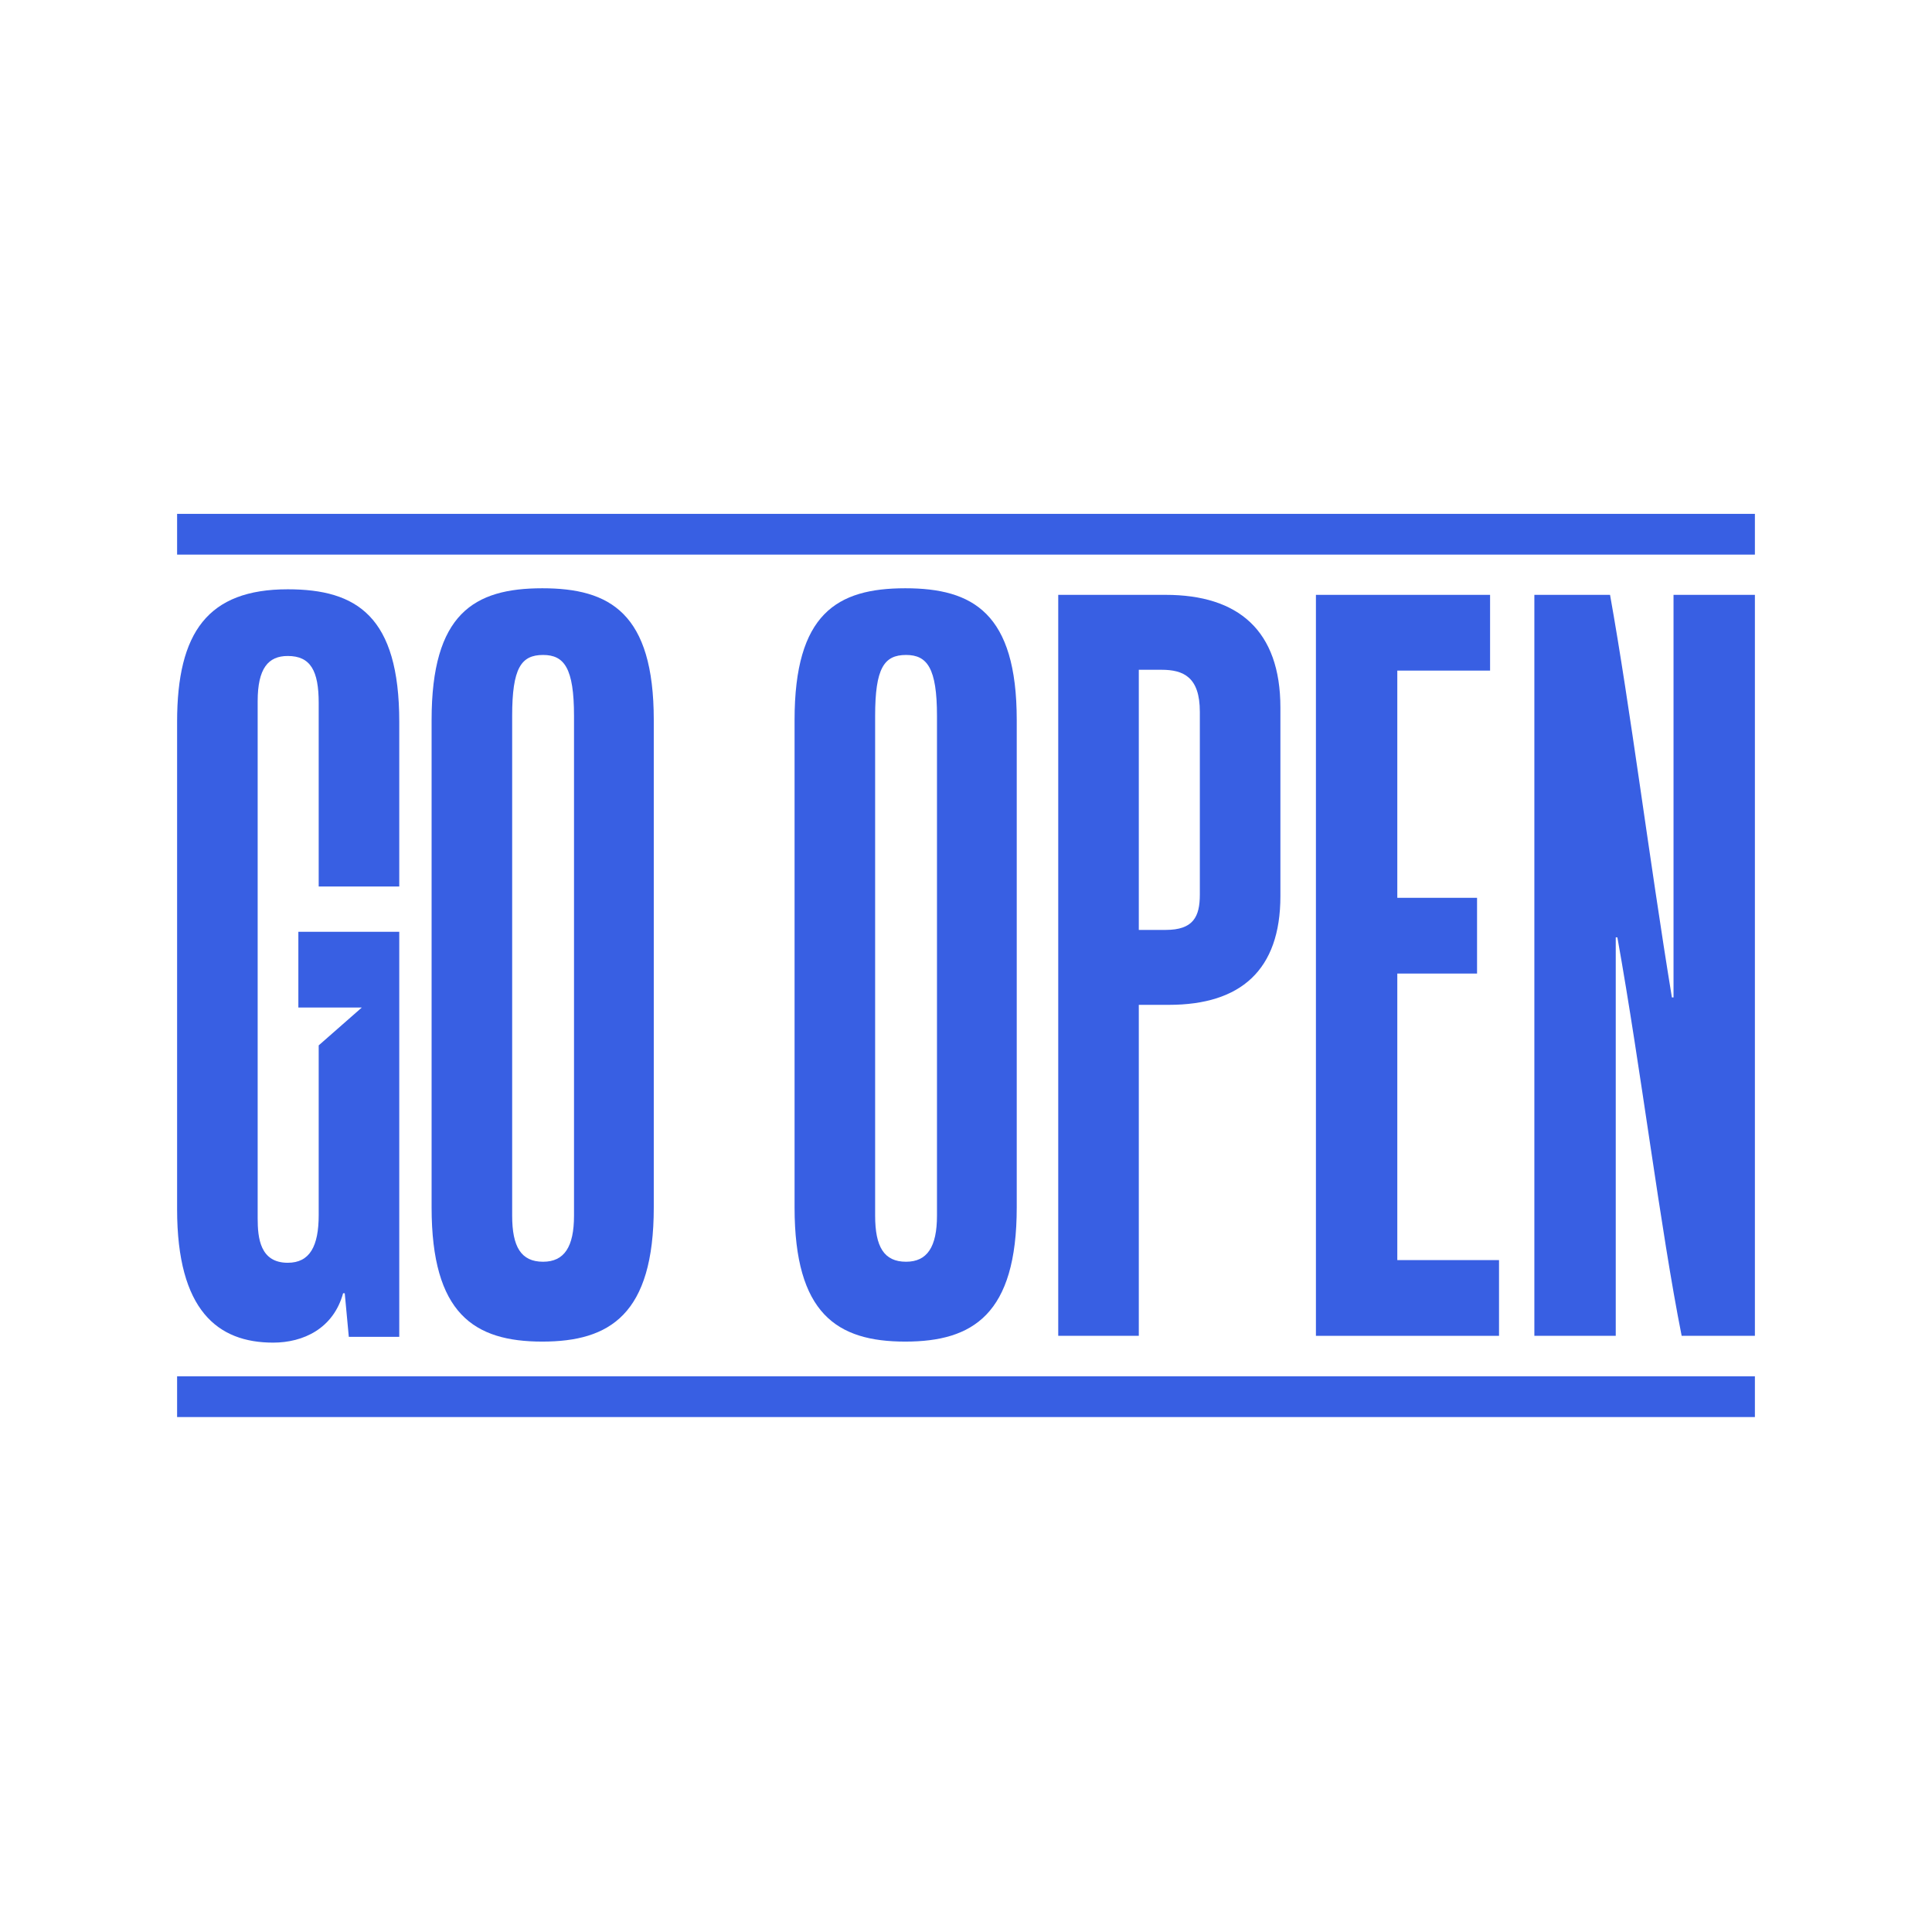 <svg width="240" height="240" viewBox="0 0 240 240" fill="none" xmlns="http://www.w3.org/2000/svg">
<g clip-path="url(#clip0_2343_6066)">
<path fill-rule="evenodd" clip-rule="evenodd" d="M218 68.894H22L22 63.834L218 63.834V68.894Z" fill="#385FE3"/>
<path d="M33.929 166.786C27.055 166.786 22 162.797 22 150.218V89.67C22 78.522 25.841 73.204 35.749 73.204C44.342 73.204 49.598 76.579 49.598 89.67V110.123H39.59V87.318C39.59 83.329 38.579 81.488 35.749 81.488C33.322 81.488 32.008 83.022 32.008 87.113V151.343C32.008 153.797 32.311 156.866 35.749 156.866C38.478 156.866 39.59 154.82 39.59 150.934V129.861L44.948 125.157H37.063V115.748H49.598V166.07H43.331L42.825 160.65H42.623C41.41 165.047 37.669 166.786 33.929 166.786Z" fill="#385FE3"/>
<path d="M67.364 166.658C58.872 166.658 53.615 163.181 53.615 149.988V89.44C53.615 76.247 58.872 73.077 67.364 73.077C75.754 73.077 81.214 76.145 81.214 89.44V149.988C81.214 163.284 75.754 166.658 67.364 166.658ZM63.623 151.011C63.623 154.897 64.735 156.738 67.465 156.738C70.093 156.738 71.306 154.897 71.306 151.011V88.929C71.306 82.997 70.093 81.361 67.465 81.361C64.735 81.361 63.623 82.997 63.623 88.929V151.011Z" fill="#385FE3"/>
<path d="M112.453 166.658C103.961 166.658 98.704 163.181 98.704 149.988V89.44C98.704 76.247 103.961 73.077 112.453 73.077C120.843 73.077 126.303 76.145 126.303 89.44V149.988C126.303 163.284 120.843 166.658 112.453 166.658ZM108.712 151.011C108.712 154.897 109.824 156.738 112.554 156.738C115.182 156.738 116.395 154.897 116.395 151.011V88.929C116.395 82.997 115.182 81.361 112.554 81.361C109.824 81.361 108.712 82.997 108.712 88.929V151.011Z" fill="#385FE3"/>
<path d="M131.458 73.895H144.802C153.8 73.895 159.056 78.293 159.056 87.906V111.325C159.056 120.529 154.103 124.825 145.207 124.825H141.466V165.942H131.458V73.895ZM141.466 115.518H144.802C148.239 115.518 149.048 113.882 149.048 111.12V88.418C149.048 84.122 147.026 83.202 144.297 83.202H141.466V115.518Z" fill="#385FE3"/>
<path d="M163.469 165.942V73.895H185.103V83.304H173.578V111.53H183.485V120.939H173.578V156.534H186.214V165.942H163.469Z" fill="#385FE3"/>
<path d="M190.604 165.942V73.895H200.006C202.533 88.008 204.858 106.62 207.689 123.904H207.891V73.895H218V165.942H208.902C206.274 152.75 203.847 132.802 200.916 116.439H200.714V165.942H190.604Z" fill="#385FE3"/>
<path fill-rule="evenodd" clip-rule="evenodd" d="M218 176.031H22L22 170.972H218V176.031Z" fill="#385FE3"/>
</g>
<defs>
<clipPath id="clip0_2343_6066">
<rect width="196" height="113" fill="white" transform="translate(22 63.5)"/>
</clipPath>
</defs>
</svg>
